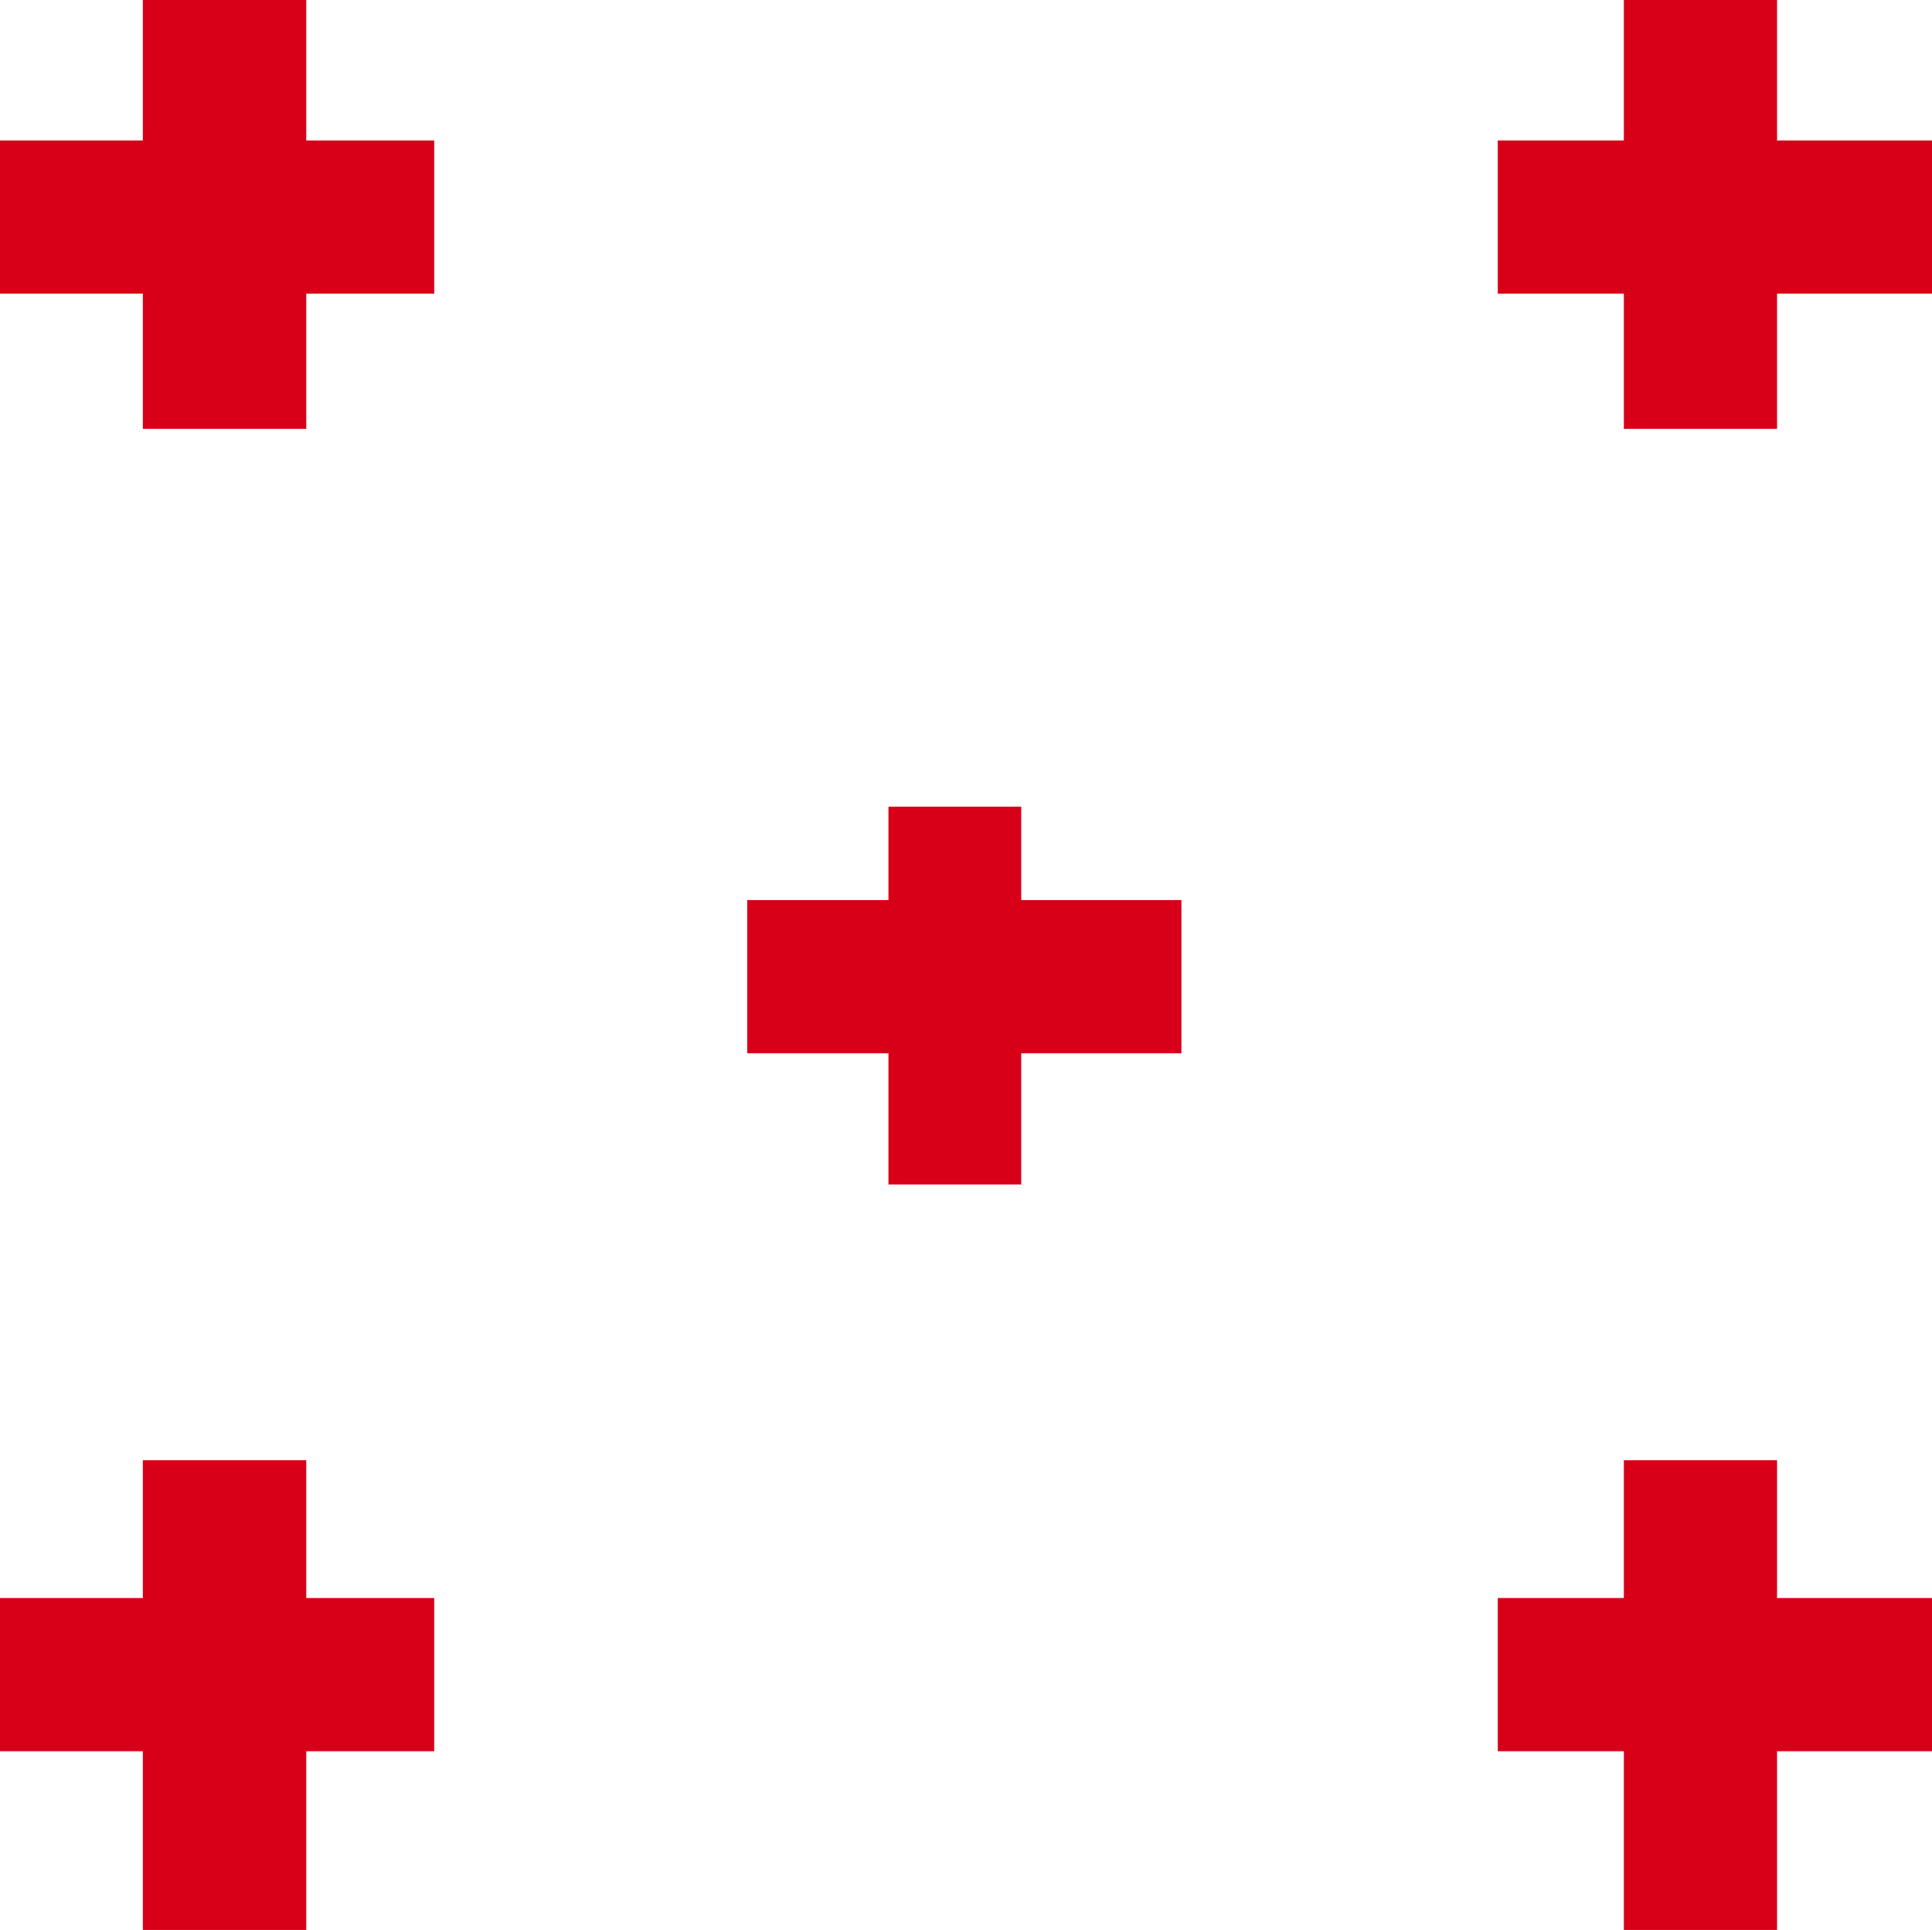 <?xml version="1.0" encoding="UTF-8"?> <svg xmlns="http://www.w3.org/2000/svg" width="189.155" height="189" viewBox="0 0 189.155 189"> <g id="Сгруппировать_649" data-name="Сгруппировать 649" transform="translate(-101.5 -350)"> <g id="Сгруппировать_361" data-name="Сгруппировать 361" transform="translate(101.5 350)"> <rect id="Прямоугольник_209" data-name="Прямоугольник 209" width="16" height="42" transform="translate(13.985)" fill="#d80019"></rect> <rect id="Прямоугольник_210" data-name="Прямоугольник 210" width="15.004" height="42.512" transform="translate(42.512 13.754) rotate(90)" fill="#d80019"></rect> </g> <g id="Сгруппировать_362" data-name="Сгруппировать 362" transform="translate(101.5 493.459)"> <rect id="Прямоугольник_209-2" data-name="Прямоугольник 209" width="16" height="46" transform="translate(13.985 -0.459)" fill="#d80019"></rect> <rect id="Прямоугольник_210-2" data-name="Прямоугольник 210" width="15.004" height="42.512" transform="translate(42.512 13.034) rotate(90)" fill="#d80019"></rect> </g> <g id="Сгруппировать_365" data-name="Сгруппировать 365" transform="translate(174.657 428.525)"> <rect id="Прямоугольник_209-3" data-name="Прямоугольник 209" width="13" height="37" transform="translate(13.828 0.475)" fill="#d80019"></rect> <rect id="Прямоугольник_210-3" data-name="Прямоугольник 210" width="15.004" height="42.512" transform="translate(42.512 9.619) rotate(90)" fill="#d80019"></rect> </g> <g id="Сгруппировать_366" data-name="Сгруппировать 366" transform="translate(248.143 350)"> <rect id="Прямоугольник_209-4" data-name="Прямоугольник 209" width="15" height="42" transform="translate(12.342)" fill="#d80019"></rect> <rect id="Прямоугольник_210-4" data-name="Прямоугольник 210" width="15.004" height="42.512" transform="translate(42.512 13.754) rotate(90)" fill="#d80019"></rect> </g> <g id="Сгруппировать_367" data-name="Сгруппировать 367" transform="translate(248.143 493.459)"> <rect id="Прямоугольник_209-5" data-name="Прямоугольник 209" width="15" height="46" transform="translate(12.342 -0.459)" fill="#d80019"></rect> <rect id="Прямоугольник_210-5" data-name="Прямоугольник 210" width="15.004" height="42.512" transform="translate(42.512 13.034) rotate(90)" fill="#d80019"></rect> </g> </g> </svg> 